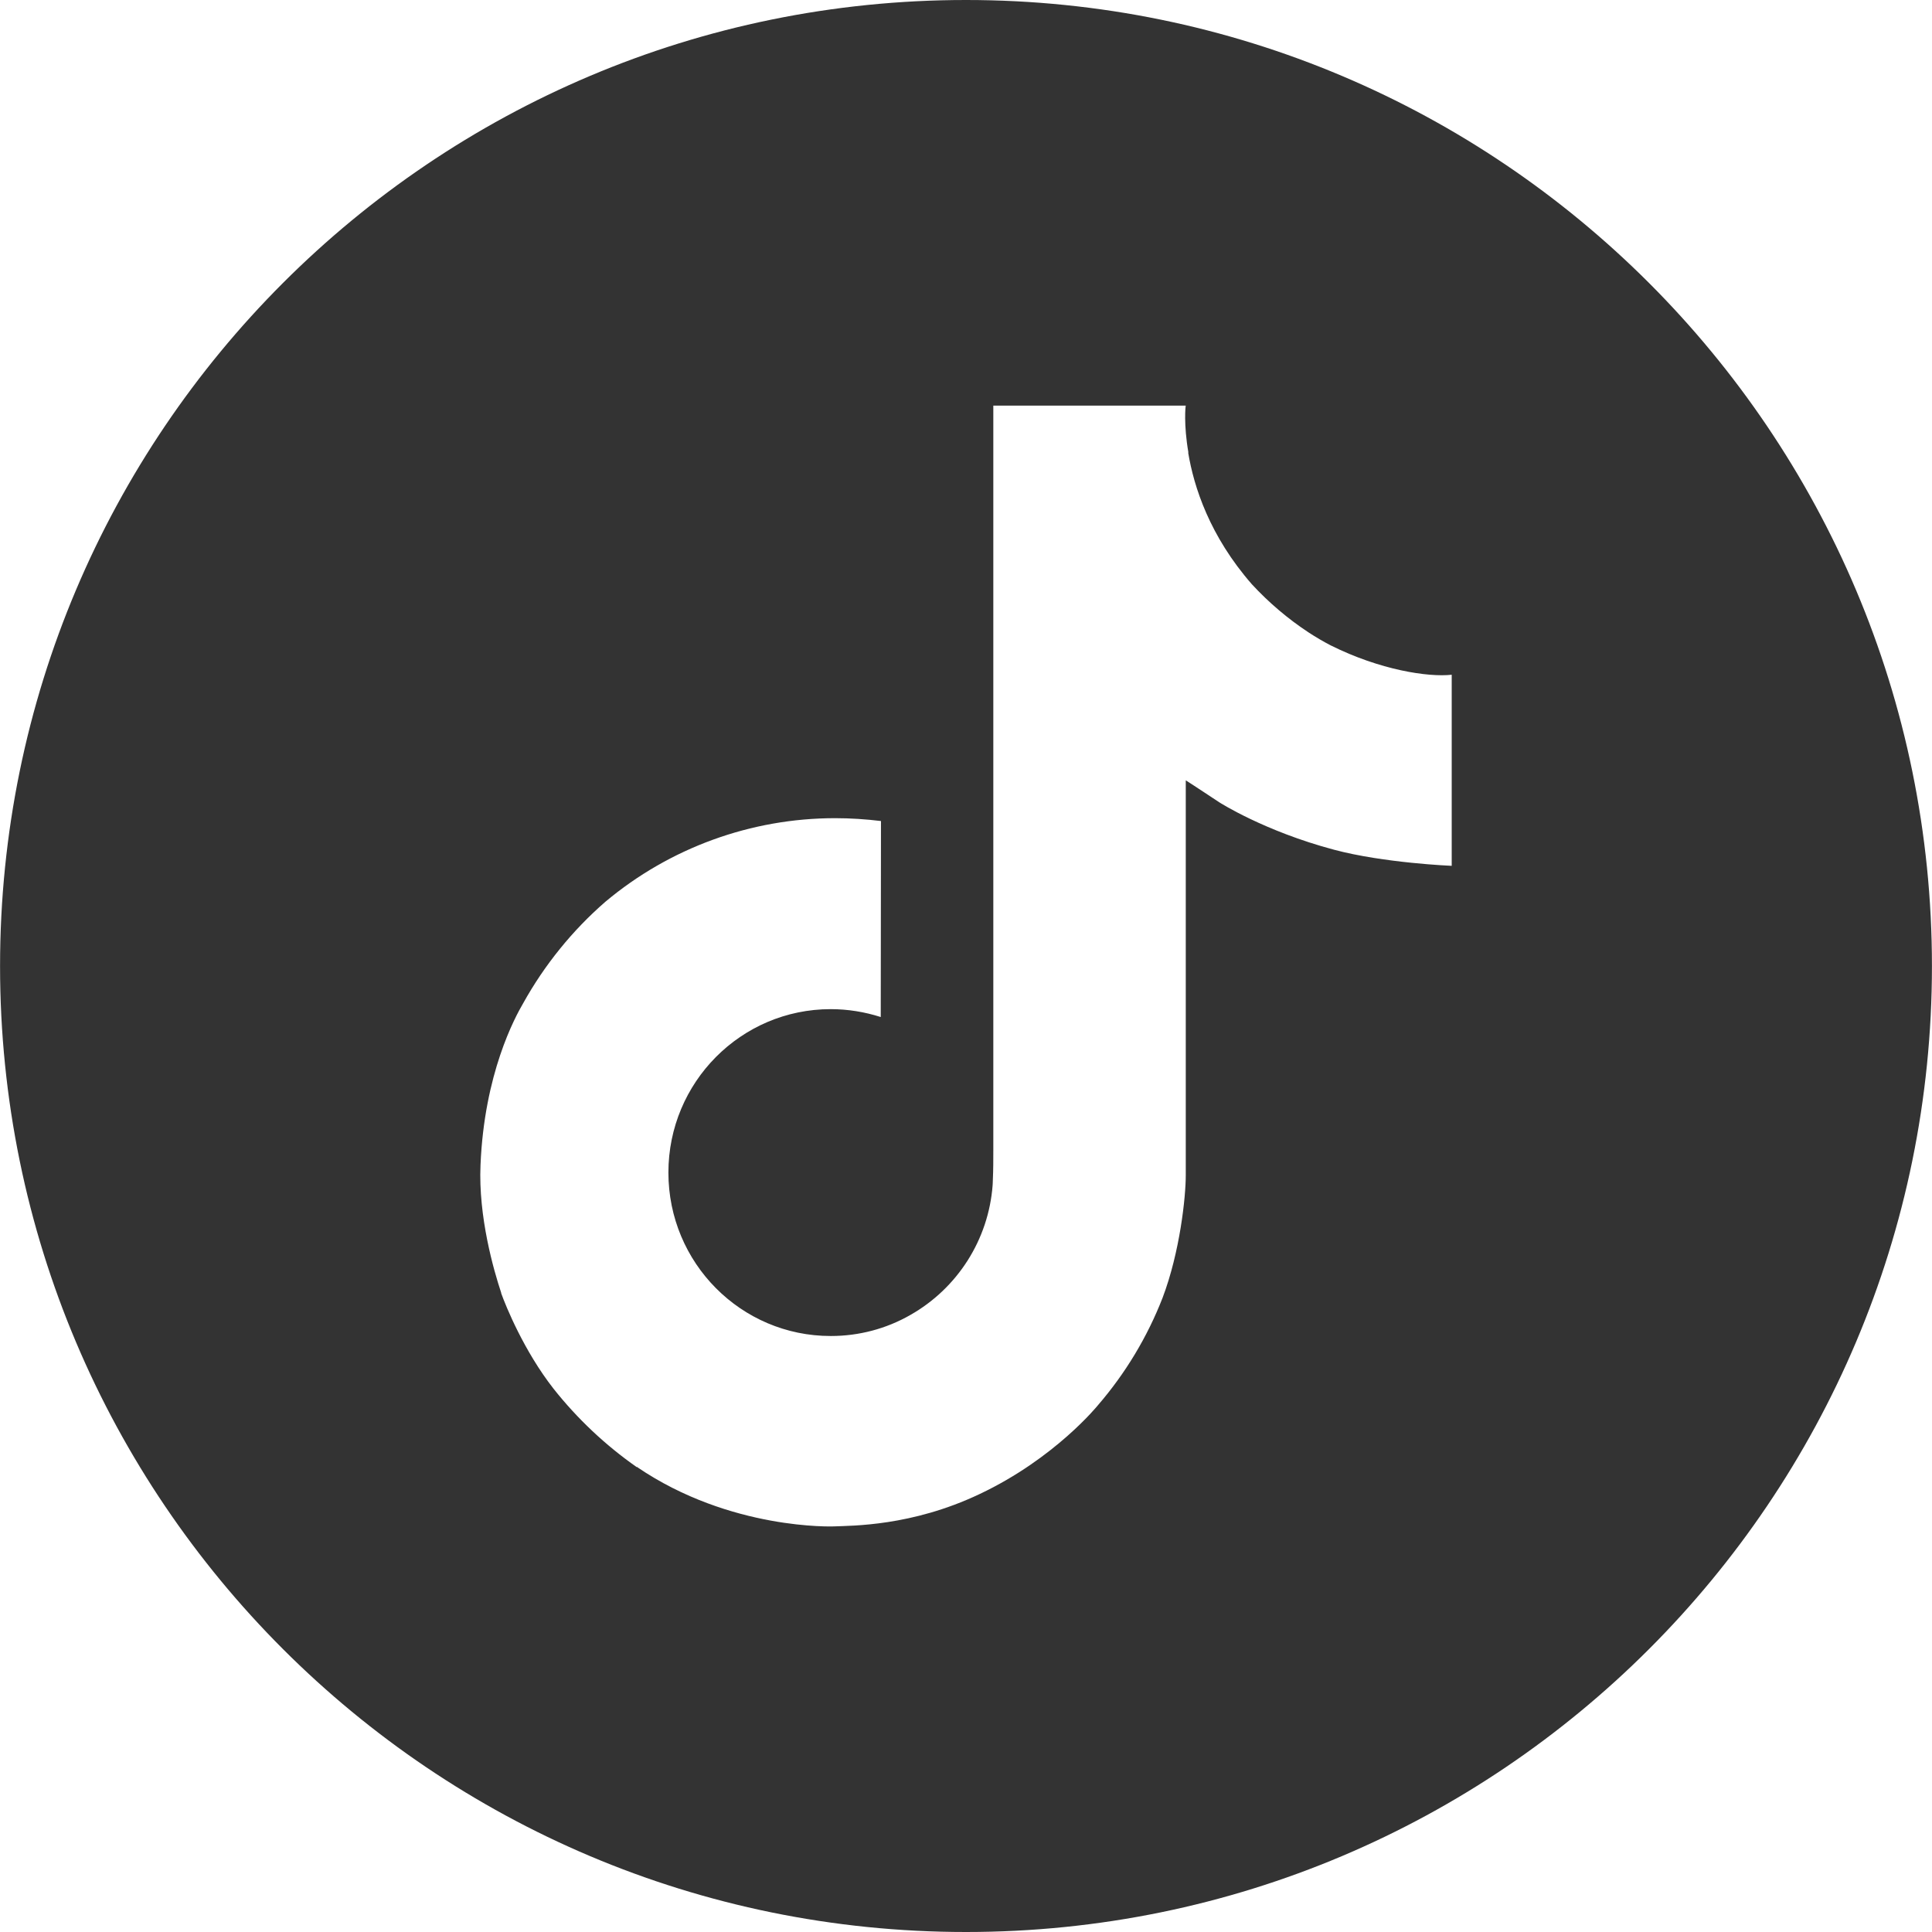 <svg xmlns="http://www.w3.org/2000/svg" xml:space="preserve" width="35px" height="35px" version="1.1" style="shape-rendering:geometricPrecision; text-rendering:geometricPrecision; image-rendering:optimizeQuality; fill-rule:evenodd; clip-rule:evenodd"
viewBox="0 0 1690.4 1690.5"
 xmlns:xlink="http://www.w3.org/1999/xlink"
 xmlns:xodm="http://www.corel.com/coreldraw/odm/2003">
 <defs>
  <style type="text/css">
   <![CDATA[
    .fil0 {fill:#000000;fill-opacity:0.8}
   ]]>
  </style>
 </defs>
 <g id="Layer_x0020_1">
  <path class="fil0" d="M845.2 0c466.8,0 845.2,378.5 845.2,845.3 0,466.8 -378.4,845.2 -845.2,845.2 -466.8,0 -845.2,-378.4 -845.2,-845.2 0,-466.8 378.4,-845.3 845.2,-845.3zm319.1 564.7c-6.6,-3.4 -13,-7.2 -19.3,-11.3 -18.1,-11.9 -34.8,-26.1 -49.6,-42.1 -37,-42.3 -50.8,-85.2 -55.8,-115.3l0.2 0c-4.3,-24.9 -2.5,-41.1 -2.3,-41.1l-168.4 0 0 651.3c0,8.8 0,17.4 -0.4,25.9 0,1 0,2 -0.1,3.2 0,0.5 0,1 -0.1,1.5 0,0.1 0,0.2 0,0.3 -3.6,47.5 -30.6,90 -72,113.5 -21.1,12.1 -45.1,18.4 -69.4,18.4 -0.2,0 -0.2,0 -0.3,0 -78.4,0 -142,-63.9 -142,-143 0,-79 63.6,-143 142,-143 0.1,0 0.1,0 0.1,0 14.9,0 29.6,2.4 43.7,6.9l0.2 -171.5c-13.2,-1.6 -26.7,-2.5 -40.1,-2.5 -73.5,0 -144.7,25.9 -201,73.1 -28.9,25.1 -53.4,55.4 -72,88.9 -7.2,12.3 -34,61.5 -37.3,141.4 -2,45.5 11.6,92.4 18.1,111.9l0 0.4c4.1,11.4 19.9,50.4 45.7,83.4 20.8,26.3 45.5,49.6 73,68.8l0 -0.4 0.4 0.4c81.5,55.4 171.9,51.8 171.9,51.8 15.7,-0.7 68.1,0 127.6,-28.3 66.1,-31.2 103.6,-77.8 103.6,-77.8 24,-27.8 43.2,-59.7 56.5,-93.9 15.2,-40.1 20.3,-88.1 20.3,-107.3l0 -345.5c2.1,1.2 29.3,19.2 29.3,19.2 0,0 39.2,25.2 100.4,41.5 43.8,11.7 103,14.1 103,14.1l0 -167.2c-20.7,2.3 -62.8,-4.2 -105.9,-25.7z"/>
 </g>
</svg>